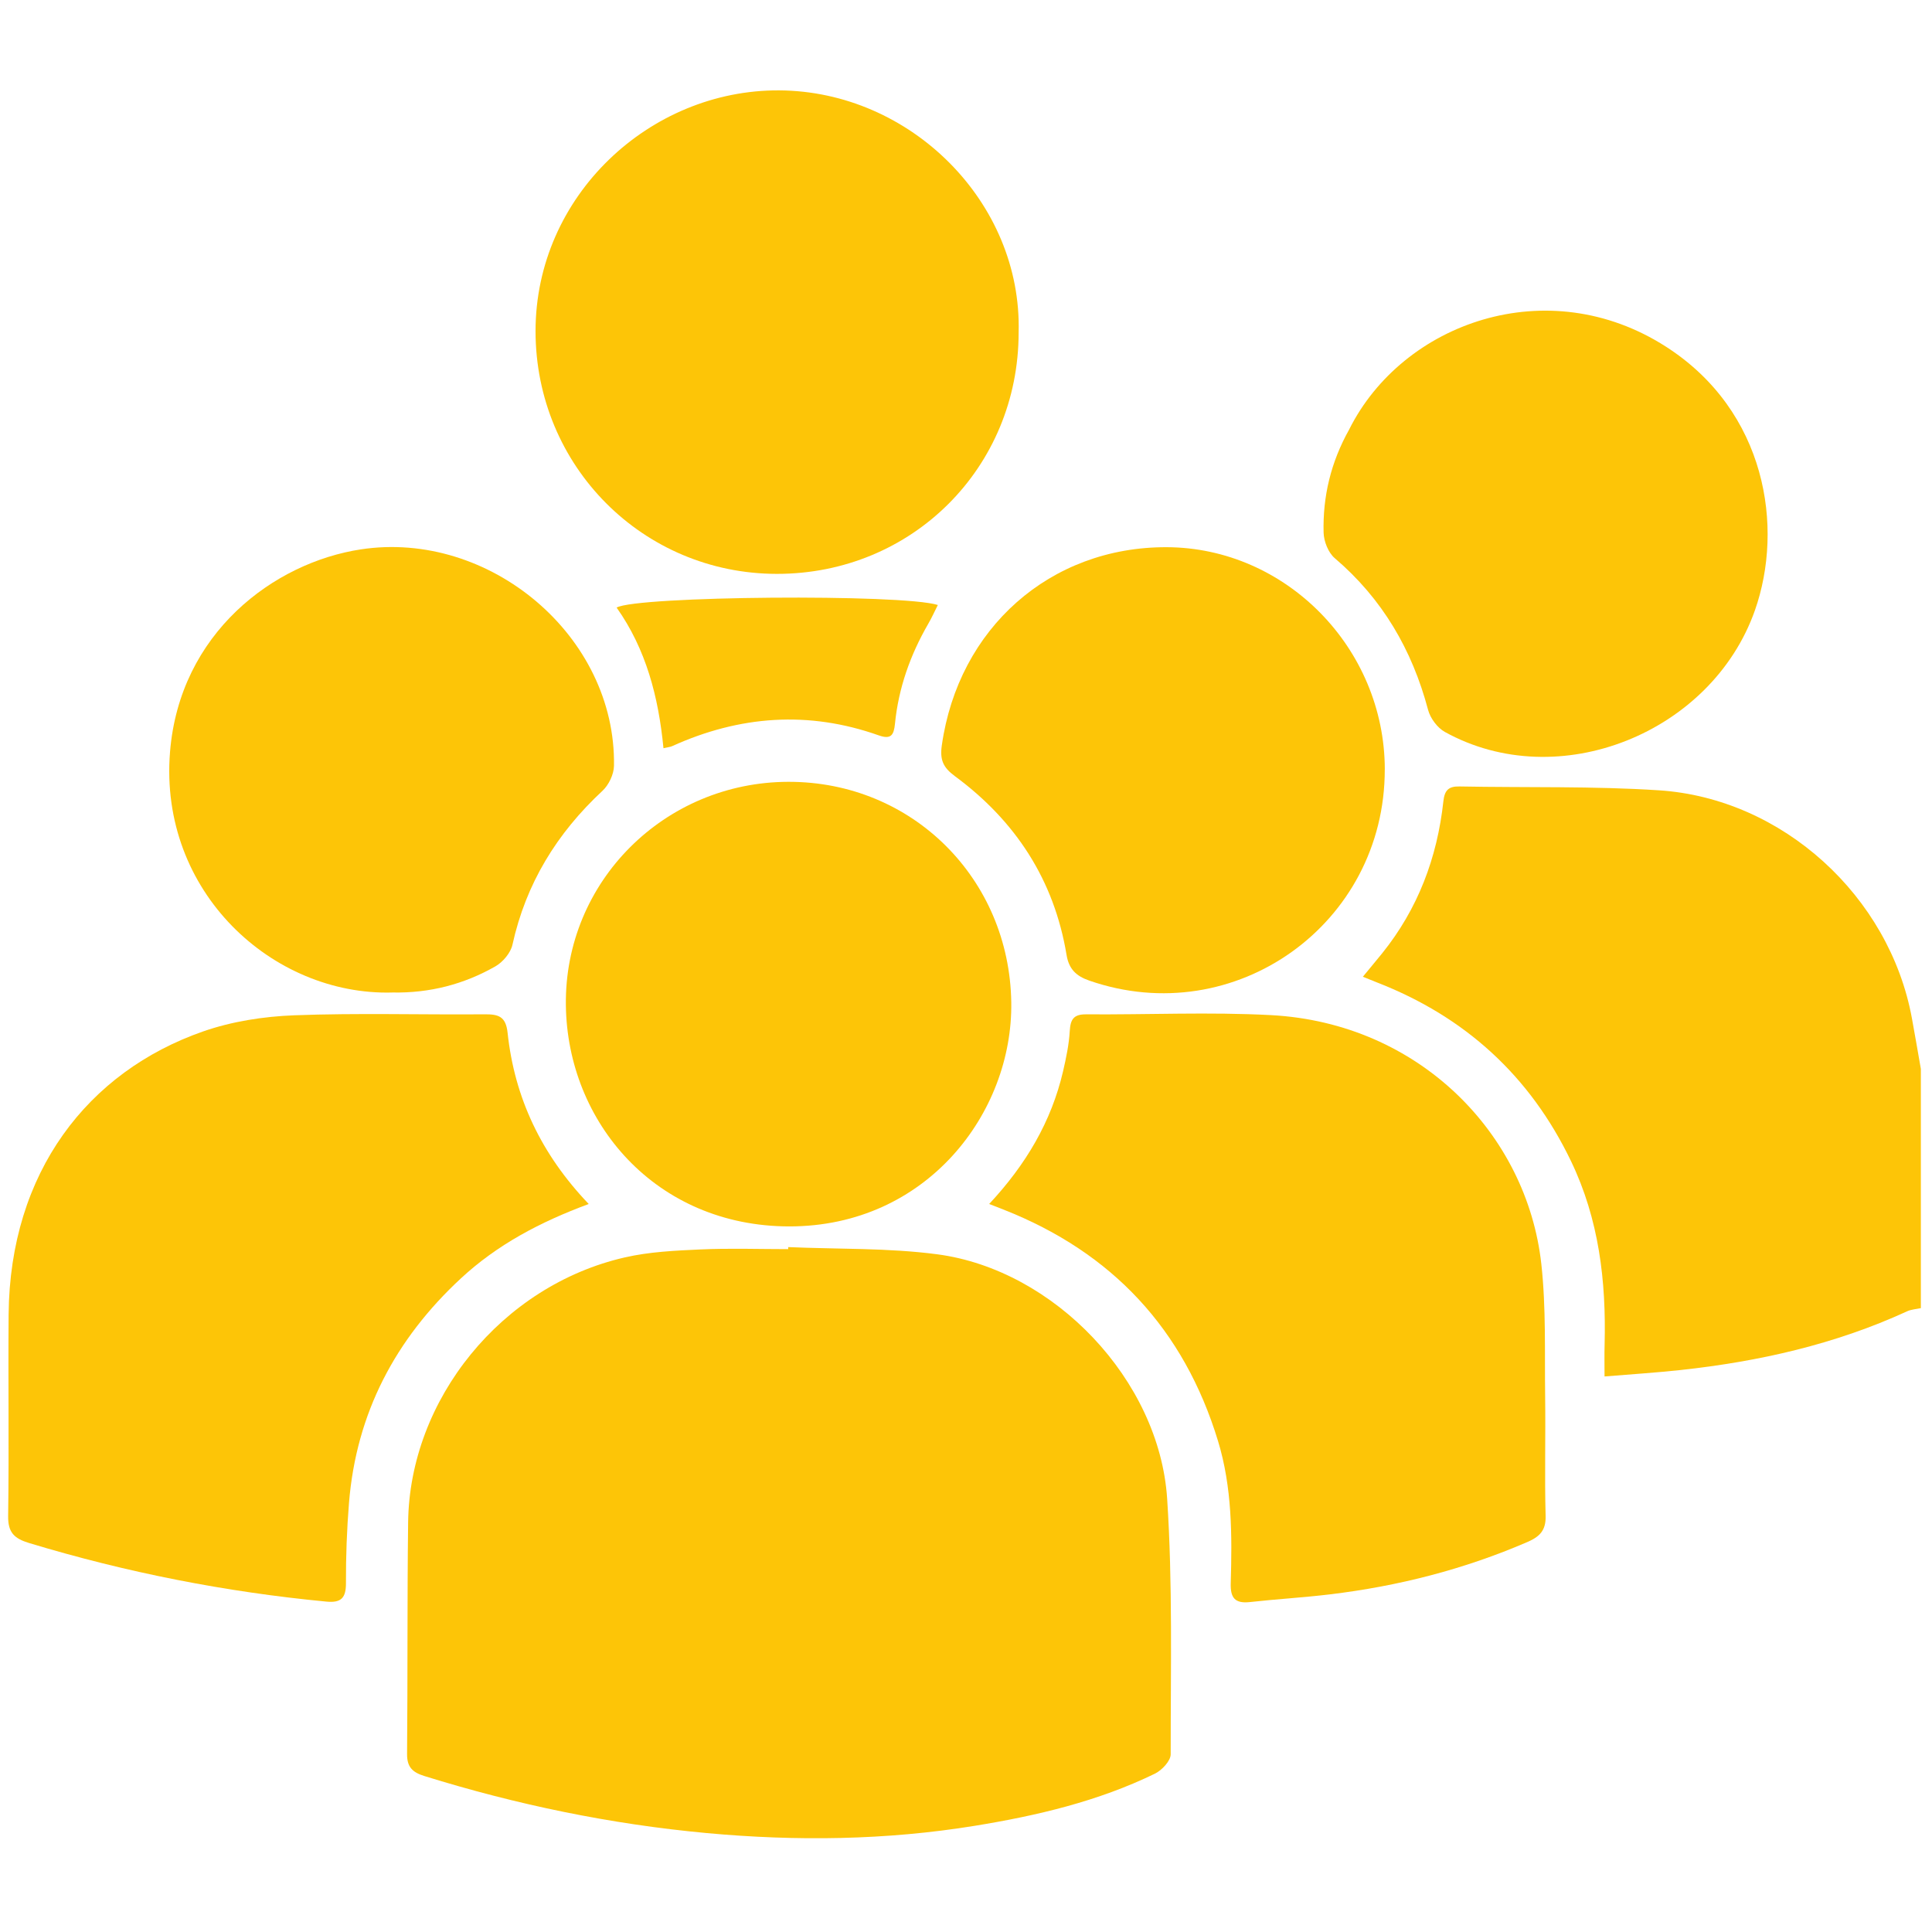 <?xml version="1.0" encoding="UTF-8"?>
<svg id="Ebene_1" xmlns="http://www.w3.org/2000/svg" version="1.1" viewBox="0 0 566.93 566.93">
  <!-- Generator: Adobe Illustrator 29.8.2, SVG Export Plug-In . SVG Version: 2.1.1 Build 3)  -->
  <defs>
    <style>
      .st0 {
        fill: #fdc507;
      }
    </style>
  </defs>
  <path class="st0" d="M563.66,383.86c-1.36.3-2.84.37-4.08.95-21.1,9.7-43.43,14.71-66.38,17.21-7.04.77-14.12,1.21-22.36,1.89,0-3.38-.07-6.36.02-9.34.48-18.63-1.65-36.76-9.85-53.82-12.03-25.06-31.11-42.41-56.94-52.46-1.17-.45-2.32-.93-4.15-1.67,2.07-2.52,3.89-4.69,5.67-6.89,10.49-13.03,16.15-28.05,17.95-44.55.35-3.25,1.49-4.47,4.73-4.4,19.52.38,39.09-.14,58.55,1.13,36.31,2.38,67.65,31.14,74.21,66.87.91,4.96,1.76,9.92,2.63,14.88v70.21Z"/>
  <path class="st0" d="M231.3,365.95c14.58.64,29.3.21,43.71,2.11,34.37,4.54,65.19,36.91,67.48,71.69,1.64,24.93,1.02,50.02,1.04,75.03,0,1.94-2.57,4.68-4.61,5.68-16.72,8.14-34.65,12.34-52.88,15.31-26.09,4.24-52.34,4.55-78.59,2.14-28.21-2.6-55.85-8.33-82.93-16.75-3.5-1.09-5.1-2.64-5.07-6.46.2-22.67.03-45.33.31-67.99.44-36.13,27.46-69.44,63.53-77.72,7.21-1.66,14.79-2.01,22.22-2.35,8.57-.39,17.18-.09,25.77-.09,0-.2.02-.4.02-.61"/>
  <path class="st0" d="M172.77,353.3c-14.37,5.32-26.86,11.96-37.48,21.79-19.28,17.85-30.75,39.59-32.88,65.93-.63,7.81-.92,15.67-.89,23.5.02,4.34-1.36,5.88-5.73,5.46-29.66-2.83-58.72-8.56-87.25-17.19-4.34-1.32-6.21-3.06-6.15-7.89.28-19.72-.02-39.46.14-59.18.36-41.76,23.25-71.25,57.06-83.05,8.46-2.95,17.77-4.4,26.75-4.74,18.6-.71,37.26-.13,55.89-.29,4.06-.03,6.21.62,6.72,5.42,2.04,19.09,9.88,35.66,23.8,50.24"/>
  <path class="st0" d="M290.26,353.3c10.8-11.56,18.24-24.17,21.68-38.91.9-3.89,1.74-7.86,1.97-11.84.2-3.39,1.11-4.93,4.78-4.9,18.1.13,36.24-.73,54.29.23,43.45,2.33,75.08,34.84,79.31,73.02,1.42,12.83.95,25.88,1.12,38.83.16,11.69-.18,23.4.14,35.09.13,4.34-1.83,6.15-5.37,7.68-18.57,8.02-37.95,12.96-57.99,15.36-7.78.94-15.61,1.38-23.39,2.25-4.39.49-5.78-1.2-5.65-5.52.41-14.07.42-28.15-3.75-41.8-9.99-32.73-31.02-55.26-62.81-67.8-1.17-.47-2.35-.92-4.34-1.7"/>
  <path class="st0" d="M298.91,97.58c-.02,39.66-31.26,70.84-70.94,70.82-39.36-.03-70.79-31.67-70.82-71.19-.02-39.7,33.5-70.9,71.47-70.69,38.58.2,71.34,32.85,70.29,71.07"/>
  <path class="st0" d="M231.33,229.42c36.43-.08,64.89,28.48,65.42,64.72.48,32.42-24.85,65.78-65.17,65.74-39.16-.05-65.11-30.55-65.53-64.93-.45-36.27,28.97-65.46,65.28-65.53"/>
  <path class="st0" d="M115.07,291.25c-35.02.92-68.49-29.47-65.18-70.57,2.81-34.93,30.48-55.59,56-59.47,37.69-5.74,74.89,25.35,74.28,63.51-.04,2.51-1.54,5.64-3.4,7.36-13.36,12.43-22.44,27.18-26.39,45.12-.53,2.43-2.83,5.14-5.06,6.4-9.19,5.22-19.19,7.86-30.25,7.64"/>
  <path class="st0" d="M406.35,225.78c.07,45.36-43.97,76.79-86.69,61.98-3.87-1.34-6-3.38-6.69-7.55-3.64-22.01-15-39.35-32.79-52.47-3.41-2.52-4.43-4.75-3.81-9.04,4.87-34.36,31.79-58.24,65.96-58.13,35,.11,63.98,29.62,64.03,65.2"/>
  <path class="st0" d="M194.69,219.56c-1.46-15.08-5.11-29.06-13.75-41.27,5.85-3.41,83.82-4.07,94.26-.76-.96,1.89-1.79,3.77-2.82,5.53-5.27,9.11-8.72,18.84-9.76,29.33-.33,3.31-1.15,4.68-4.76,3.4-20.64-7.31-40.85-5.8-60.67,3.18-.48.22-1.04.25-2.51.59"/>
  <path class="st0" d="M395.91,126.01c15.68-31.32,58.24-46.55,92.94-24.29,29.49,18.92,34.69,53.05,26.11,77.4-12.68,35.96-57.62,54.15-91,35.65-2.19-1.22-4.25-4.01-4.9-6.46-4.68-17.64-13.41-32.6-27.39-44.52-1.89-1.61-3.2-4.92-3.27-7.48-.27-10.57,2.1-20.63,7.51-30.29"/>
</svg>
